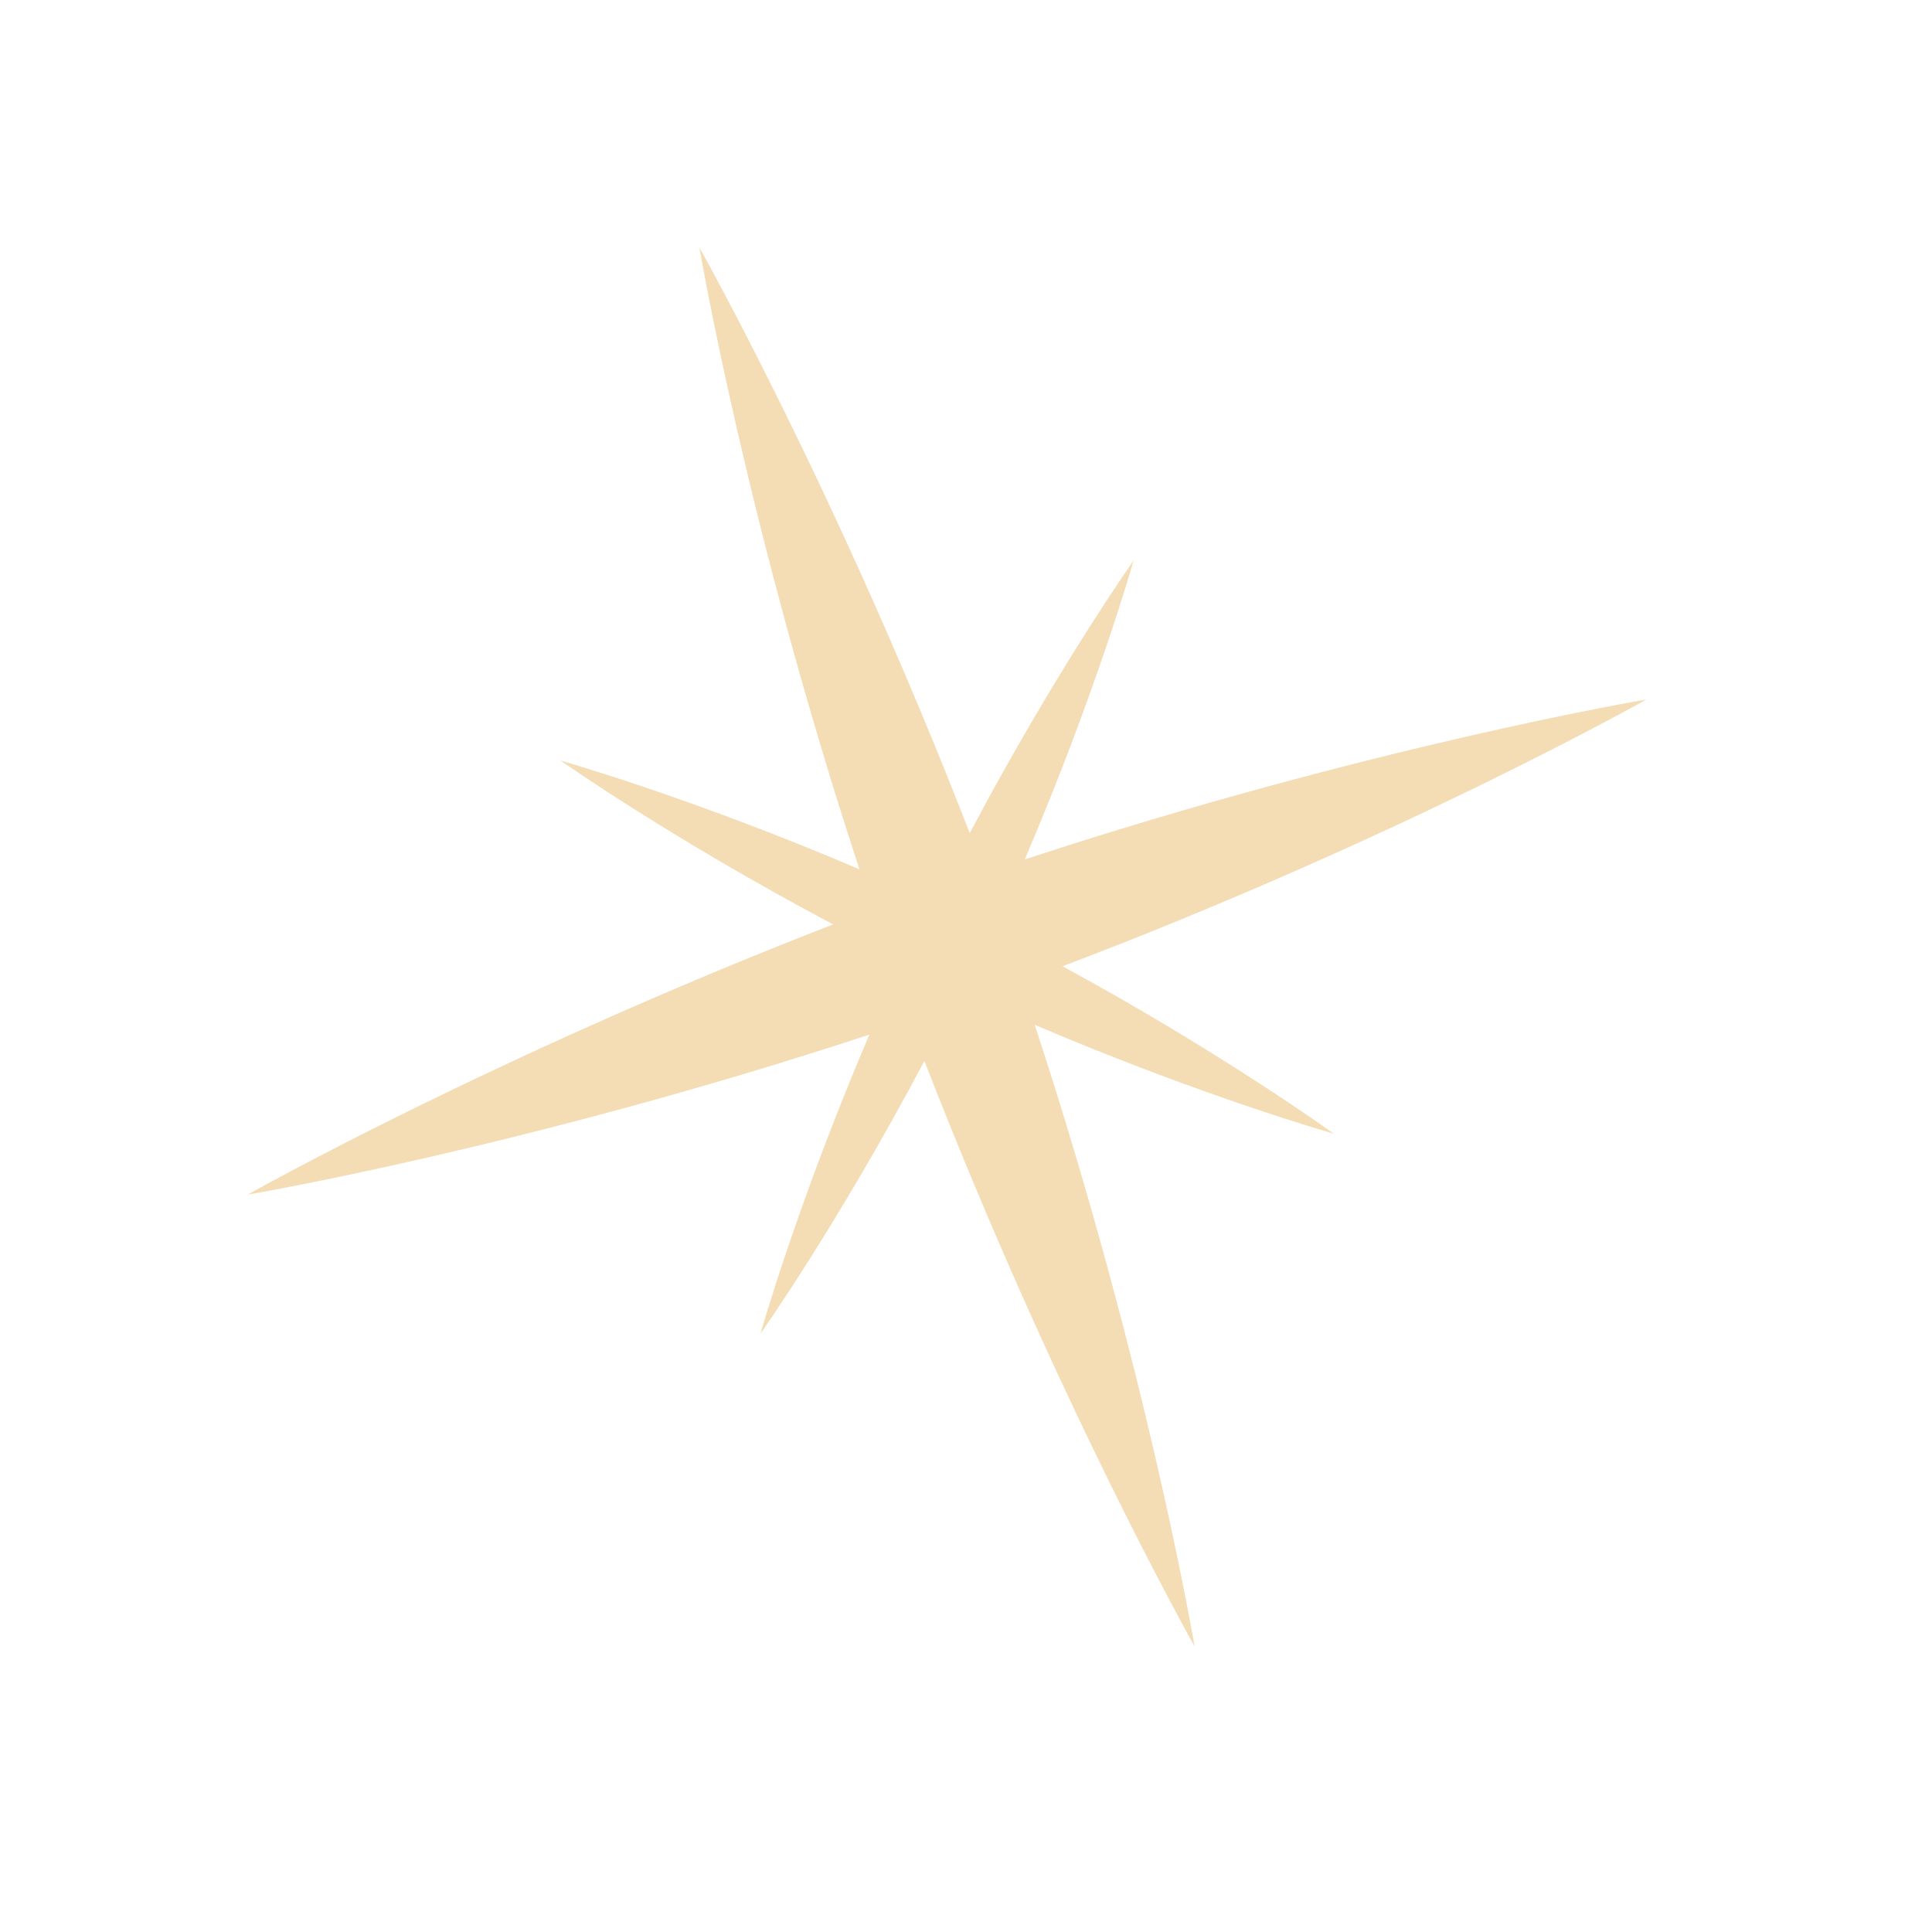 <?xml version="1.0" encoding="UTF-8"?> <svg xmlns="http://www.w3.org/2000/svg" width="30" height="30" viewBox="0 0 30 30" fill="none"> <path d="M16.5 15.004C21.751 13.012 25.567 10.861 25.567 10.861C25.567 10.861 21.247 11.59 15.913 13.345C17.031 10.727 17.603 8.703 17.603 8.703C17.603 8.703 16.389 10.421 15.058 12.937C13.012 7.661 10.861 3.845 10.861 3.845C10.861 3.845 11.591 8.164 13.345 13.498C10.728 12.381 8.703 11.809 8.703 11.809C8.703 11.809 10.421 13.022 12.937 14.354C7.661 16.399 3.845 18.55 3.845 18.55C3.845 18.55 8.165 17.821 13.499 16.066C12.381 18.684 11.809 20.709 11.809 20.709C11.809 20.709 13.023 18.99 14.354 16.474C16.399 21.75 18.55 25.567 18.55 25.567C18.55 25.567 17.821 21.247 16.067 15.913C18.684 17.031 20.709 17.603 20.709 17.603C20.709 17.603 18.977 16.349 16.5 15.004Z" fill="#F4DDB5"></path> </svg> 